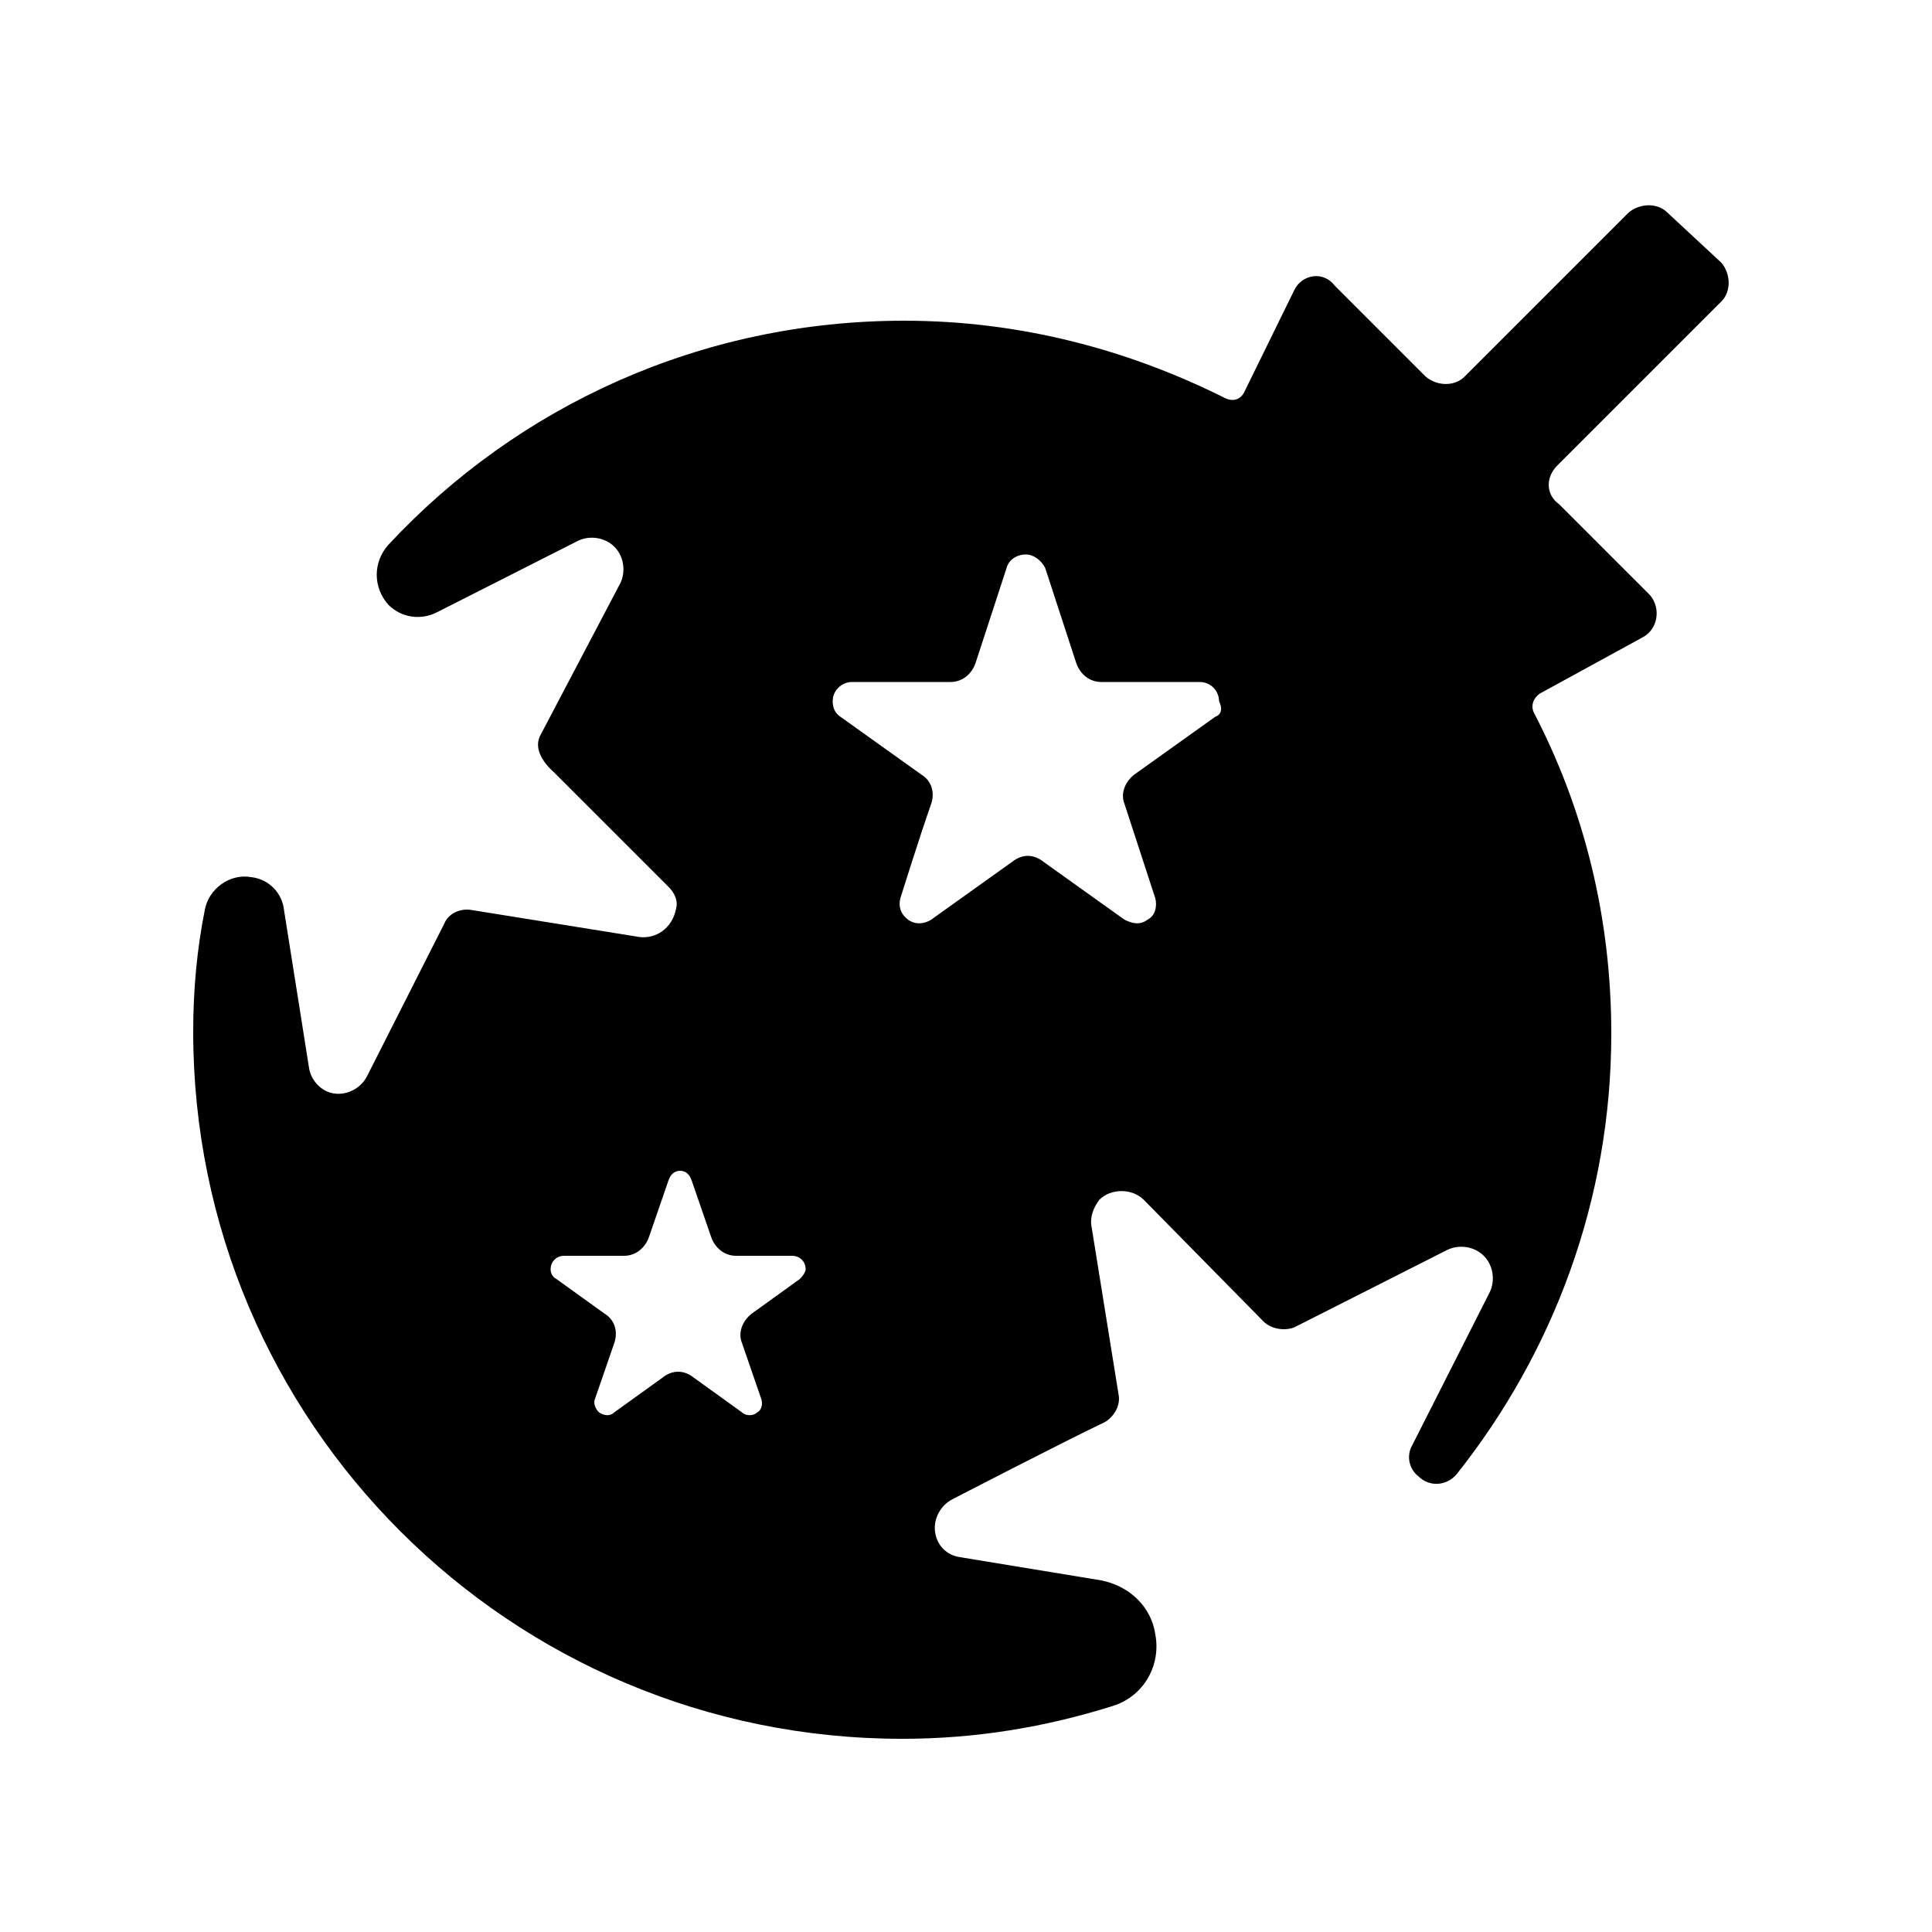 <svg xmlns="http://www.w3.org/2000/svg" version="1.1" xmlns:xlink="http://www.w3.org/1999/xlink" width="512" height="512" x="0" y="0" viewBox="0 0 100 100" style="enable-background:new 0 0 512 512" xml:space="preserve"><g><path d="m80.6 24.1 8.5-8.5c.5-.5.5-1.4 0-2L86.3 11c-.5-.5-1.4-.5-2 0l-8.5 8.5c-.5.5-1.4.5-2 0l-4.7-4.7c-.6-.8-1.7-.6-2.1.2l-2.6 5.3c-.2.4-.6.5-1 .3-5-2.5-10.6-4-16.6-4-10.5 0-20 4.4-26.7 11.6-.8.9-.8 2.2 0 3.1.7.7 1.7.8 2.5.4l7.3-3.7c.6-.3 1.4-.2 1.9.3s.6 1.3.3 1.9L28 38c-.3.5-.2 1.2.7 2l5.9 5.9c.3.3.5.7.4 1.1-.2 1.1-1.1 1.6-1.9 1.5l-8.7-1.4c-.6-.1-1.2.2-1.4.7l-4 7.9c-.3.6-1 1-1.7.9s-1.2-.7-1.3-1.3l-1.3-8.2c-.1-.9-.8-1.6-1.7-1.7-1.1-.2-2.2.6-2.4 1.7-.4 2-.6 4.1-.6 6.3C10 73.6 26.4 90 46.7 90c3.8 0 7.4-.6 10.9-1.7 1.6-.5 2.5-2.1 2.2-3.7-.2-1.4-1.3-2.5-2.8-2.8l-7.3-1.2c-.7-.1-1.2-.6-1.3-1.3s.3-1.4.9-1.7c0 0 5.6-2.9 7.9-4 .5-.3.8-.9.7-1.4l-1.4-8.7c-.1-.5.1-1 .4-1.4.6-.6 1.7-.6 2.3 0l6.2 6.3c.4.4 1.1.5 1.6.3l7.9-4c.6-.3 1.4-.2 1.9.3s.6 1.3.3 1.9l-4 7.9c-.3.5-.2 1.2.3 1.6.6.6 1.5.5 2-.1 5-6.3 8-14.2 8-22.8 0-6-1.4-11.6-4-16.6-.2-.4 0-.8.3-1L85 33c.8-.4 1-1.5.4-2.2l-4.7-4.7c-.7-.5-.7-1.4-.1-2zM41.4 66.2 38.9 68c-.5.4-.7 1-.5 1.5l1 2.9c.1.3 0 .6-.2.7-.2.2-.6.2-.8 0l-2.5-1.8c-.5-.4-1.1-.4-1.6 0l-2.5 1.8c-.2.2-.5.2-.8 0-.2-.2-.3-.5-.2-.7l1-2.9c.2-.6 0-1.2-.5-1.5l-2.5-1.8c-.2-.1-.3-.3-.3-.5 0-.4.3-.7.7-.7h3.1c.6 0 1.1-.4 1.3-1l1-2.9c.1-.3.3-.5.6-.5s.5.2.6.5l1 2.9c.2.6.7 1 1.3 1H41c.4 0 .7.3.7.7 0 .1-.1.3-.3.5zm21.5-29.1-4.2 3c-.5.4-.7 1-.5 1.5l1.6 4.9c.1.4 0 .9-.4 1.1-.4.3-.8.2-1.2 0l-4.2-3c-.5-.4-1.1-.4-1.6 0l-4.2 3c-.3.2-.8.3-1.2 0s-.5-.7-.4-1.1c0 0 1-3.2 1.6-4.9.2-.6 0-1.2-.5-1.5l-4.2-3c-.3-.2-.4-.5-.4-.8 0-.6.5-1 1-1h5.1c.6 0 1.1-.4 1.3-1l1.6-4.9c.1-.4.5-.7 1-.7.4 0 .8.3 1 .7l1.6 4.9c.2.6.7 1 1.3 1h5.1c.6 0 1 .5 1 1 .2.4.1.7-.2.8z" fill="#000000" opacity="1" data-original="#000000"></path></g></svg>